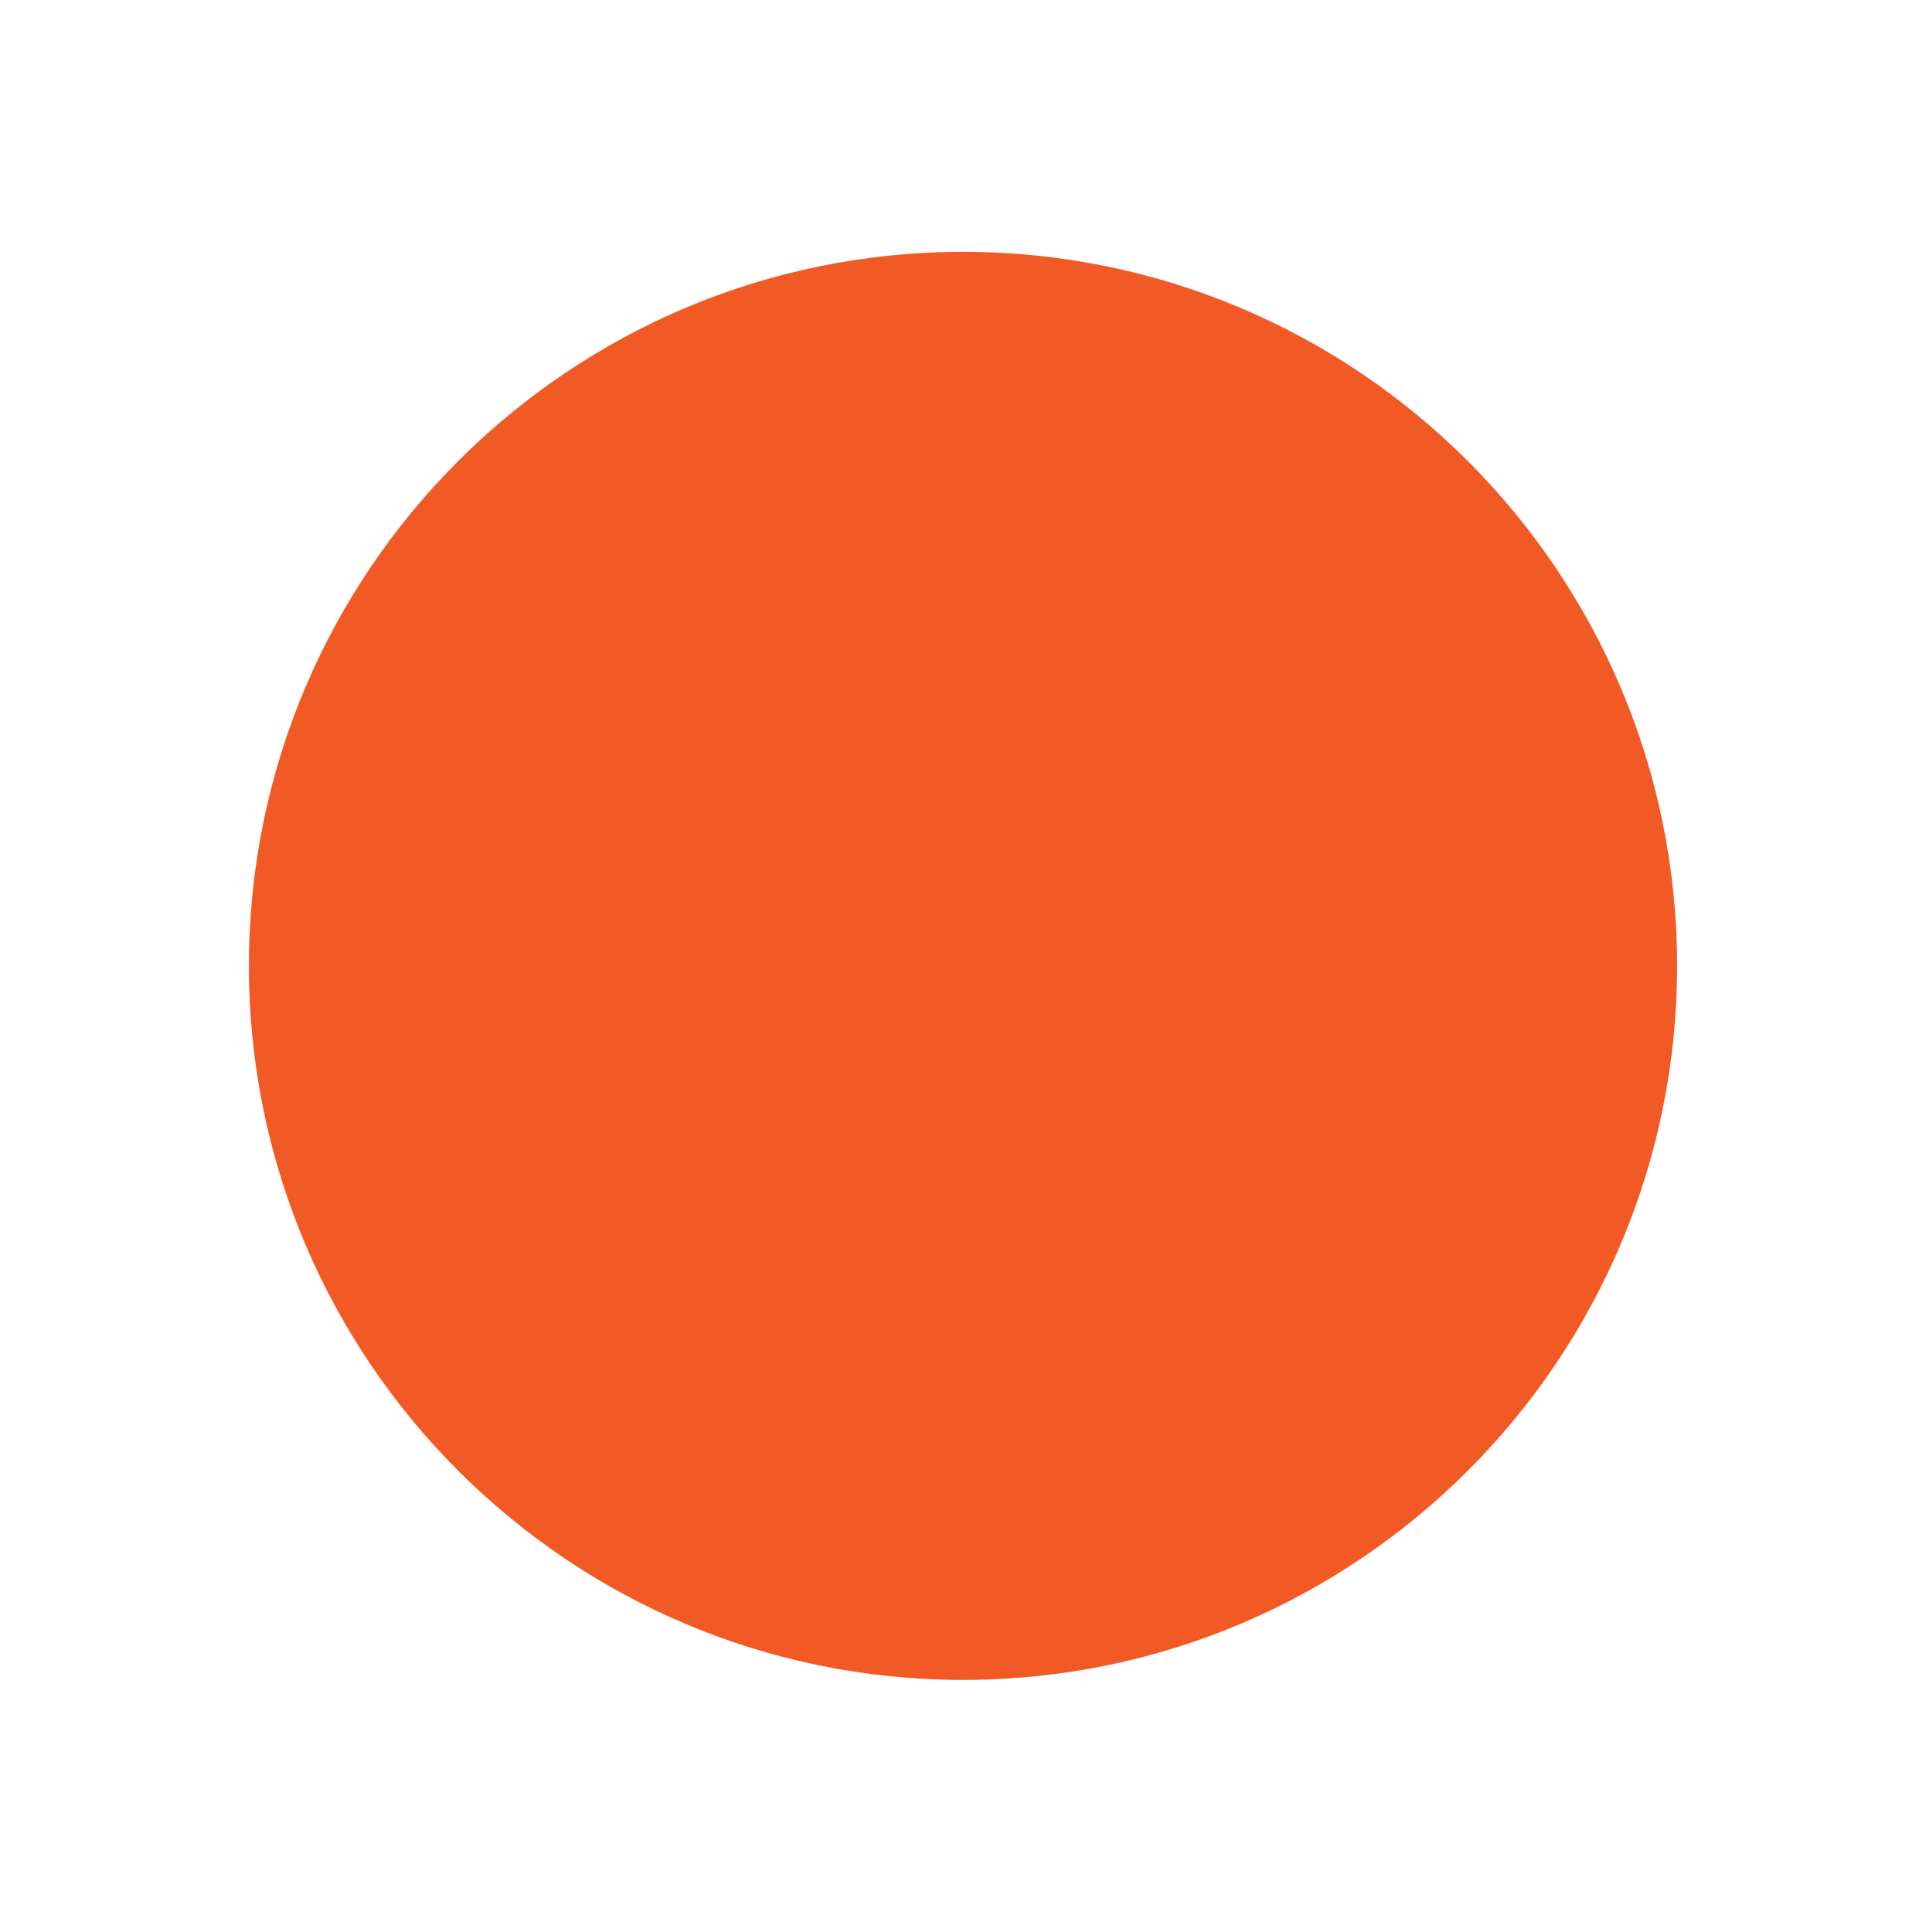 <?xml version="1.0" encoding="UTF-8"?>
<svg id="Layer_1" xmlns="http://www.w3.org/2000/svg" version="1.1" xmlns:xlink="http://www.w3.org/1999/xlink" viewBox="0 0 13 13.04">
  <!-- Generator: Adobe Illustrator 29.5.0, SVG Export Plug-In . SVG Version: 2.1.0 Build 137)  -->
  <defs>
    <style>
      .st0 {
        fill: none;
      }

      .st1 {
        fill: #f15a25;
      }

      .st2 {
        clip-path: url(#clippath);
      }
    </style>
    <clipPath id="clippath">
      <rect class="st0" x="1.68" y="1.7" width="9.64" height="9.64"/>
    </clipPath>
  </defs>
  <g class="st2">
    <path class="st1" d="M6.5,1.7C3.84,1.7,1.68,3.86,1.68,6.52s2.16,4.82,4.82,4.82,4.82-2.16,4.82-4.82S9.16,1.7,6.5,1.7"/>
  </g>
</svg>